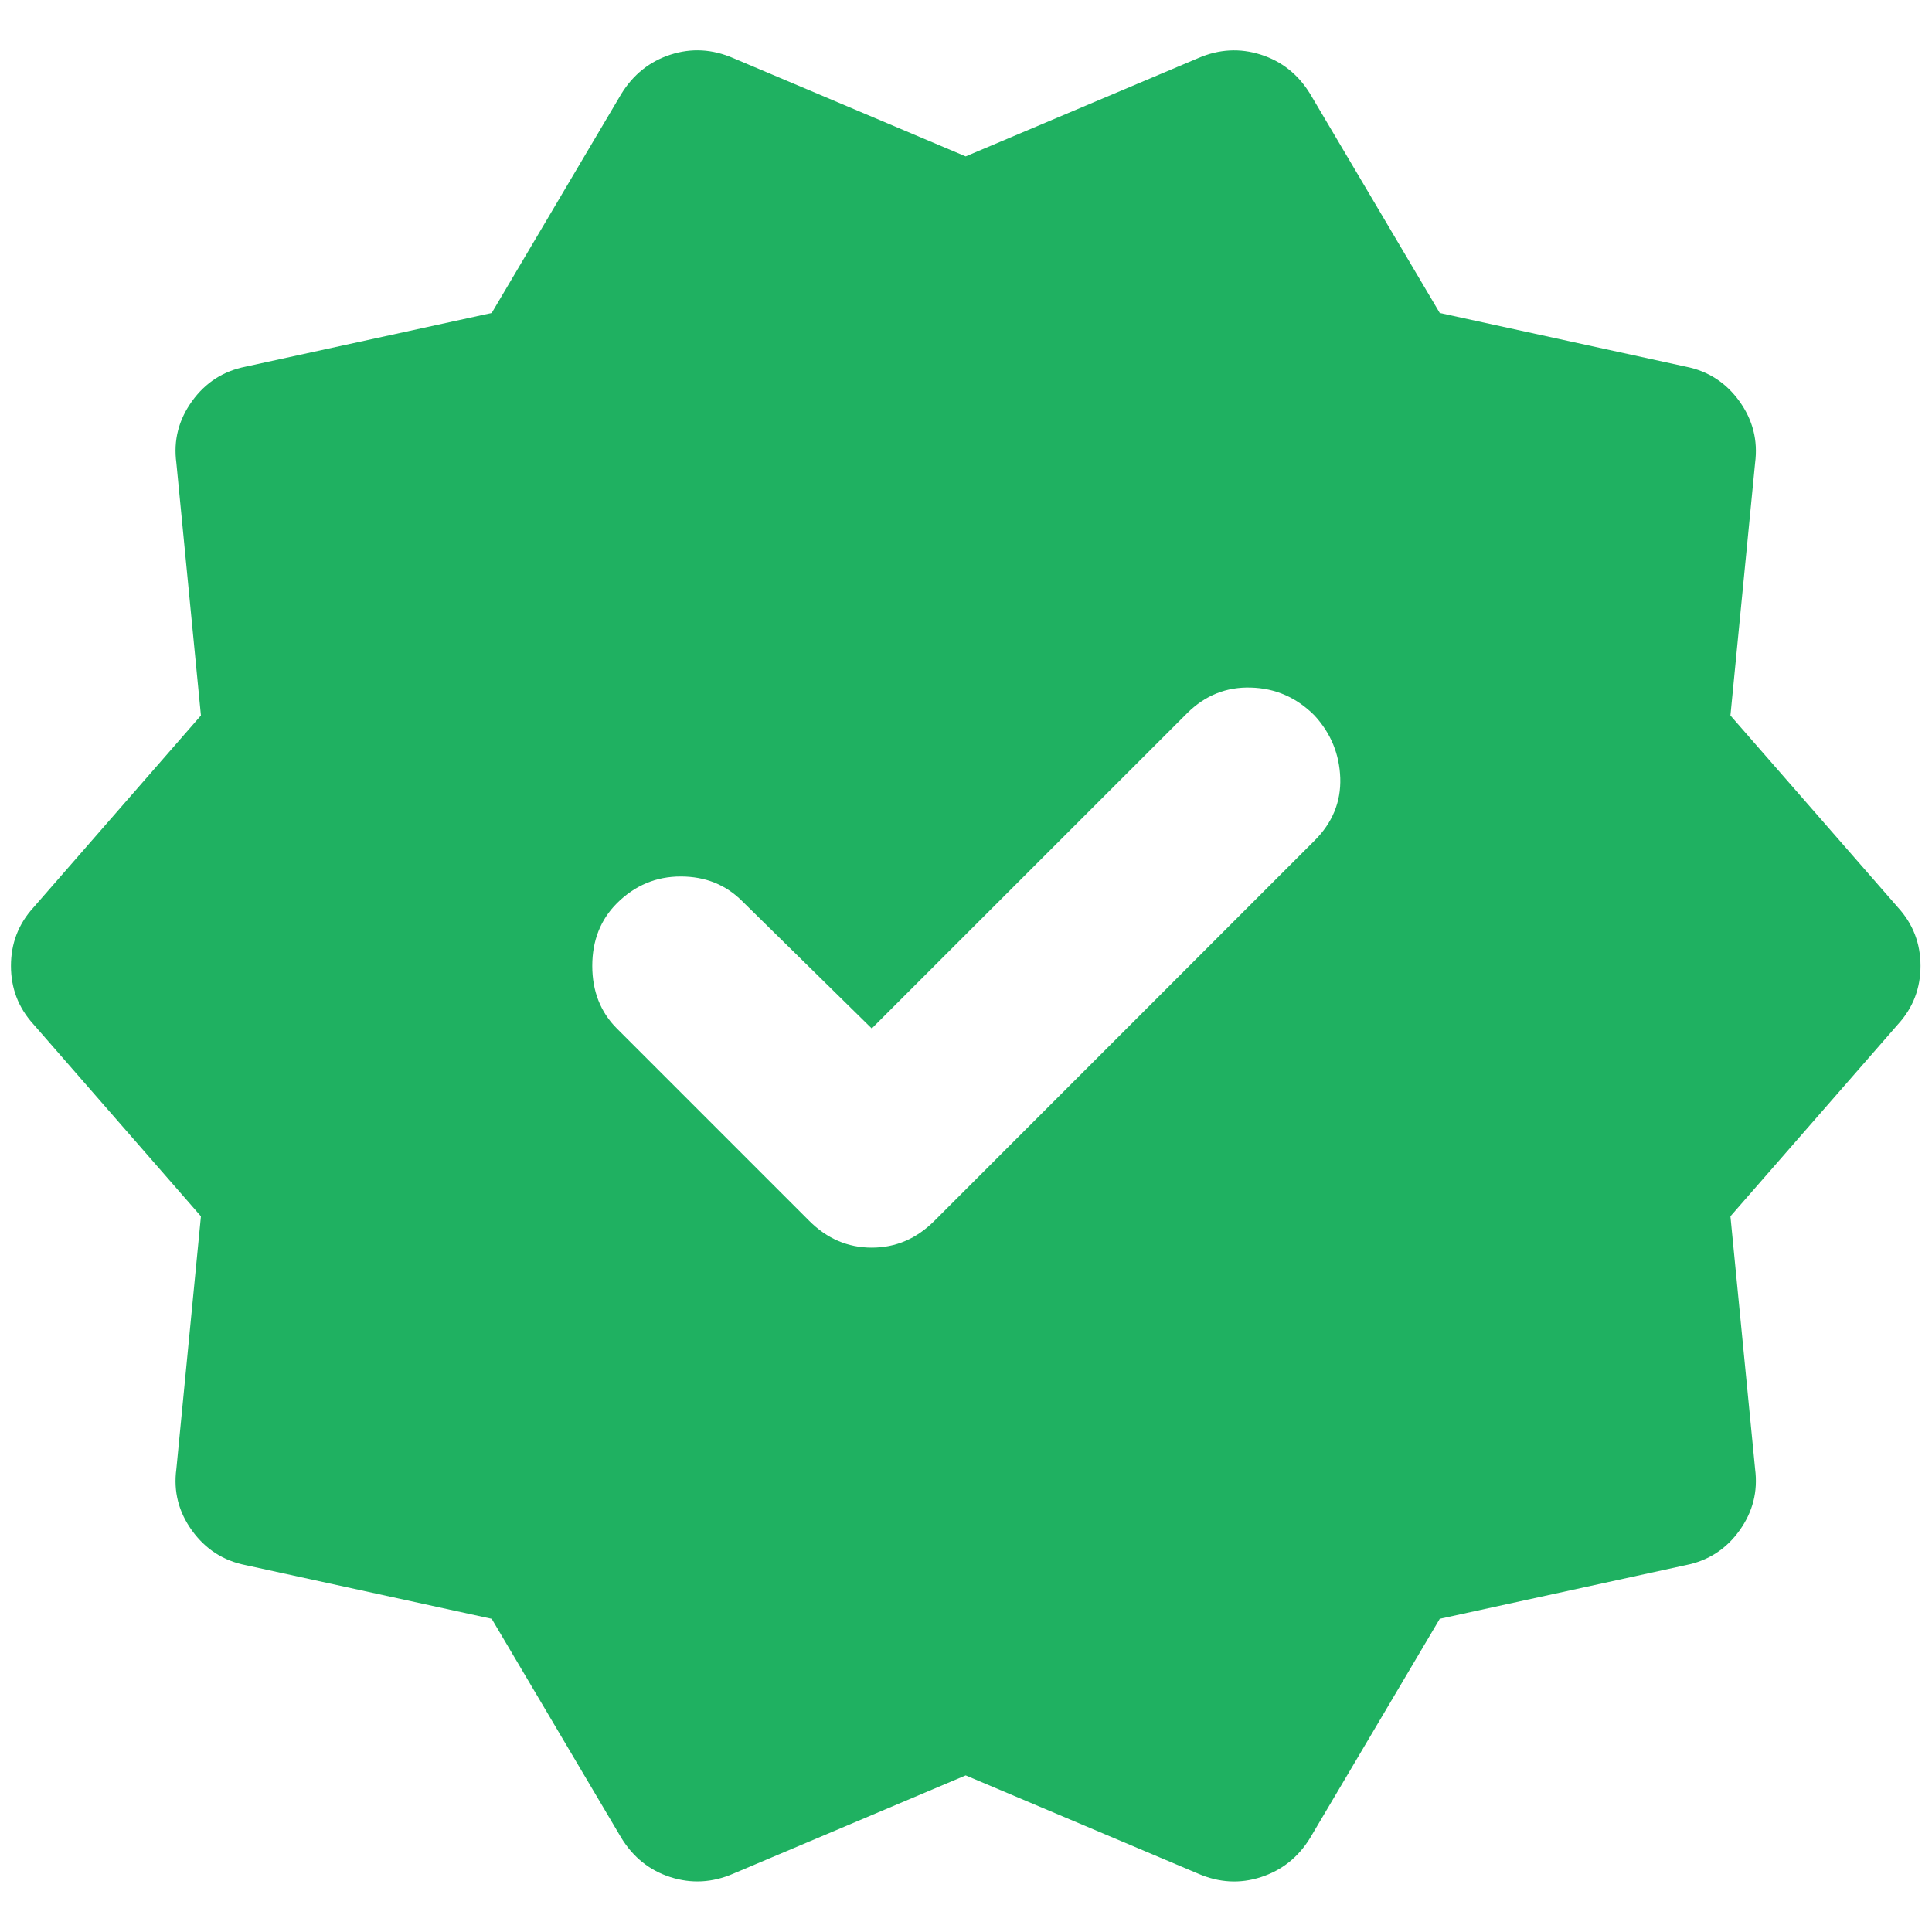 <?xml version="1.0"?>
<svg xmlns="http://www.w3.org/2000/svg" width="18" height="18" viewBox="0 0 18 18" fill="none">
  <path d="M8.122 9.582L6.914 8.395C6.761 8.242 6.57 8.166 6.342 8.166C6.113 8.166 5.915 8.249 5.747 8.416C5.595 8.569 5.518 8.763 5.518 8.999C5.518 9.235 5.595 9.43 5.747 9.582L7.539 11.374C7.706 11.541 7.9 11.624 8.122 11.624C8.345 11.624 8.539 11.541 8.706 11.374L12.247 7.832C12.414 7.666 12.494 7.471 12.487 7.249C12.479 7.027 12.4 6.832 12.247 6.666C12.081 6.499 11.883 6.412 11.654 6.406C11.425 6.399 11.227 6.479 11.06 6.645L8.122 9.582ZM5.789 17.124L4.581 15.082L2.289 14.582C2.081 14.541 1.914 14.433 1.789 14.26C1.664 14.087 1.615 13.895 1.643 13.687L1.872 11.332L0.31 9.541C0.171 9.388 0.102 9.207 0.102 8.999C0.102 8.791 0.171 8.61 0.31 8.457L1.872 6.666L1.643 4.312C1.615 4.103 1.664 3.912 1.789 3.738C1.914 3.564 2.081 3.457 2.289 3.416L4.581 2.916L5.789 0.874C5.9 0.694 6.053 0.572 6.247 0.509C6.442 0.446 6.636 0.457 6.831 0.541L8.997 1.457L11.164 0.541C11.358 0.457 11.553 0.447 11.747 0.509C11.942 0.571 12.095 0.693 12.206 0.874L13.414 2.916L15.706 3.416C15.914 3.457 16.081 3.565 16.206 3.739C16.331 3.913 16.379 4.104 16.352 4.312L16.122 6.666L17.685 8.457C17.824 8.61 17.893 8.791 17.893 8.999C17.893 9.207 17.824 9.388 17.685 9.541L16.122 11.332L16.352 13.687C16.379 13.895 16.331 14.086 16.206 14.26C16.081 14.434 15.914 14.541 15.706 14.582L13.414 15.082L12.206 17.124C12.095 17.305 11.942 17.426 11.747 17.489C11.553 17.552 11.358 17.541 11.164 17.457L8.997 16.541L6.831 17.457C6.636 17.541 6.442 17.551 6.247 17.489C6.053 17.427 5.9 17.305 5.789 17.124Z" fill="#1FB161"/>
</svg>

